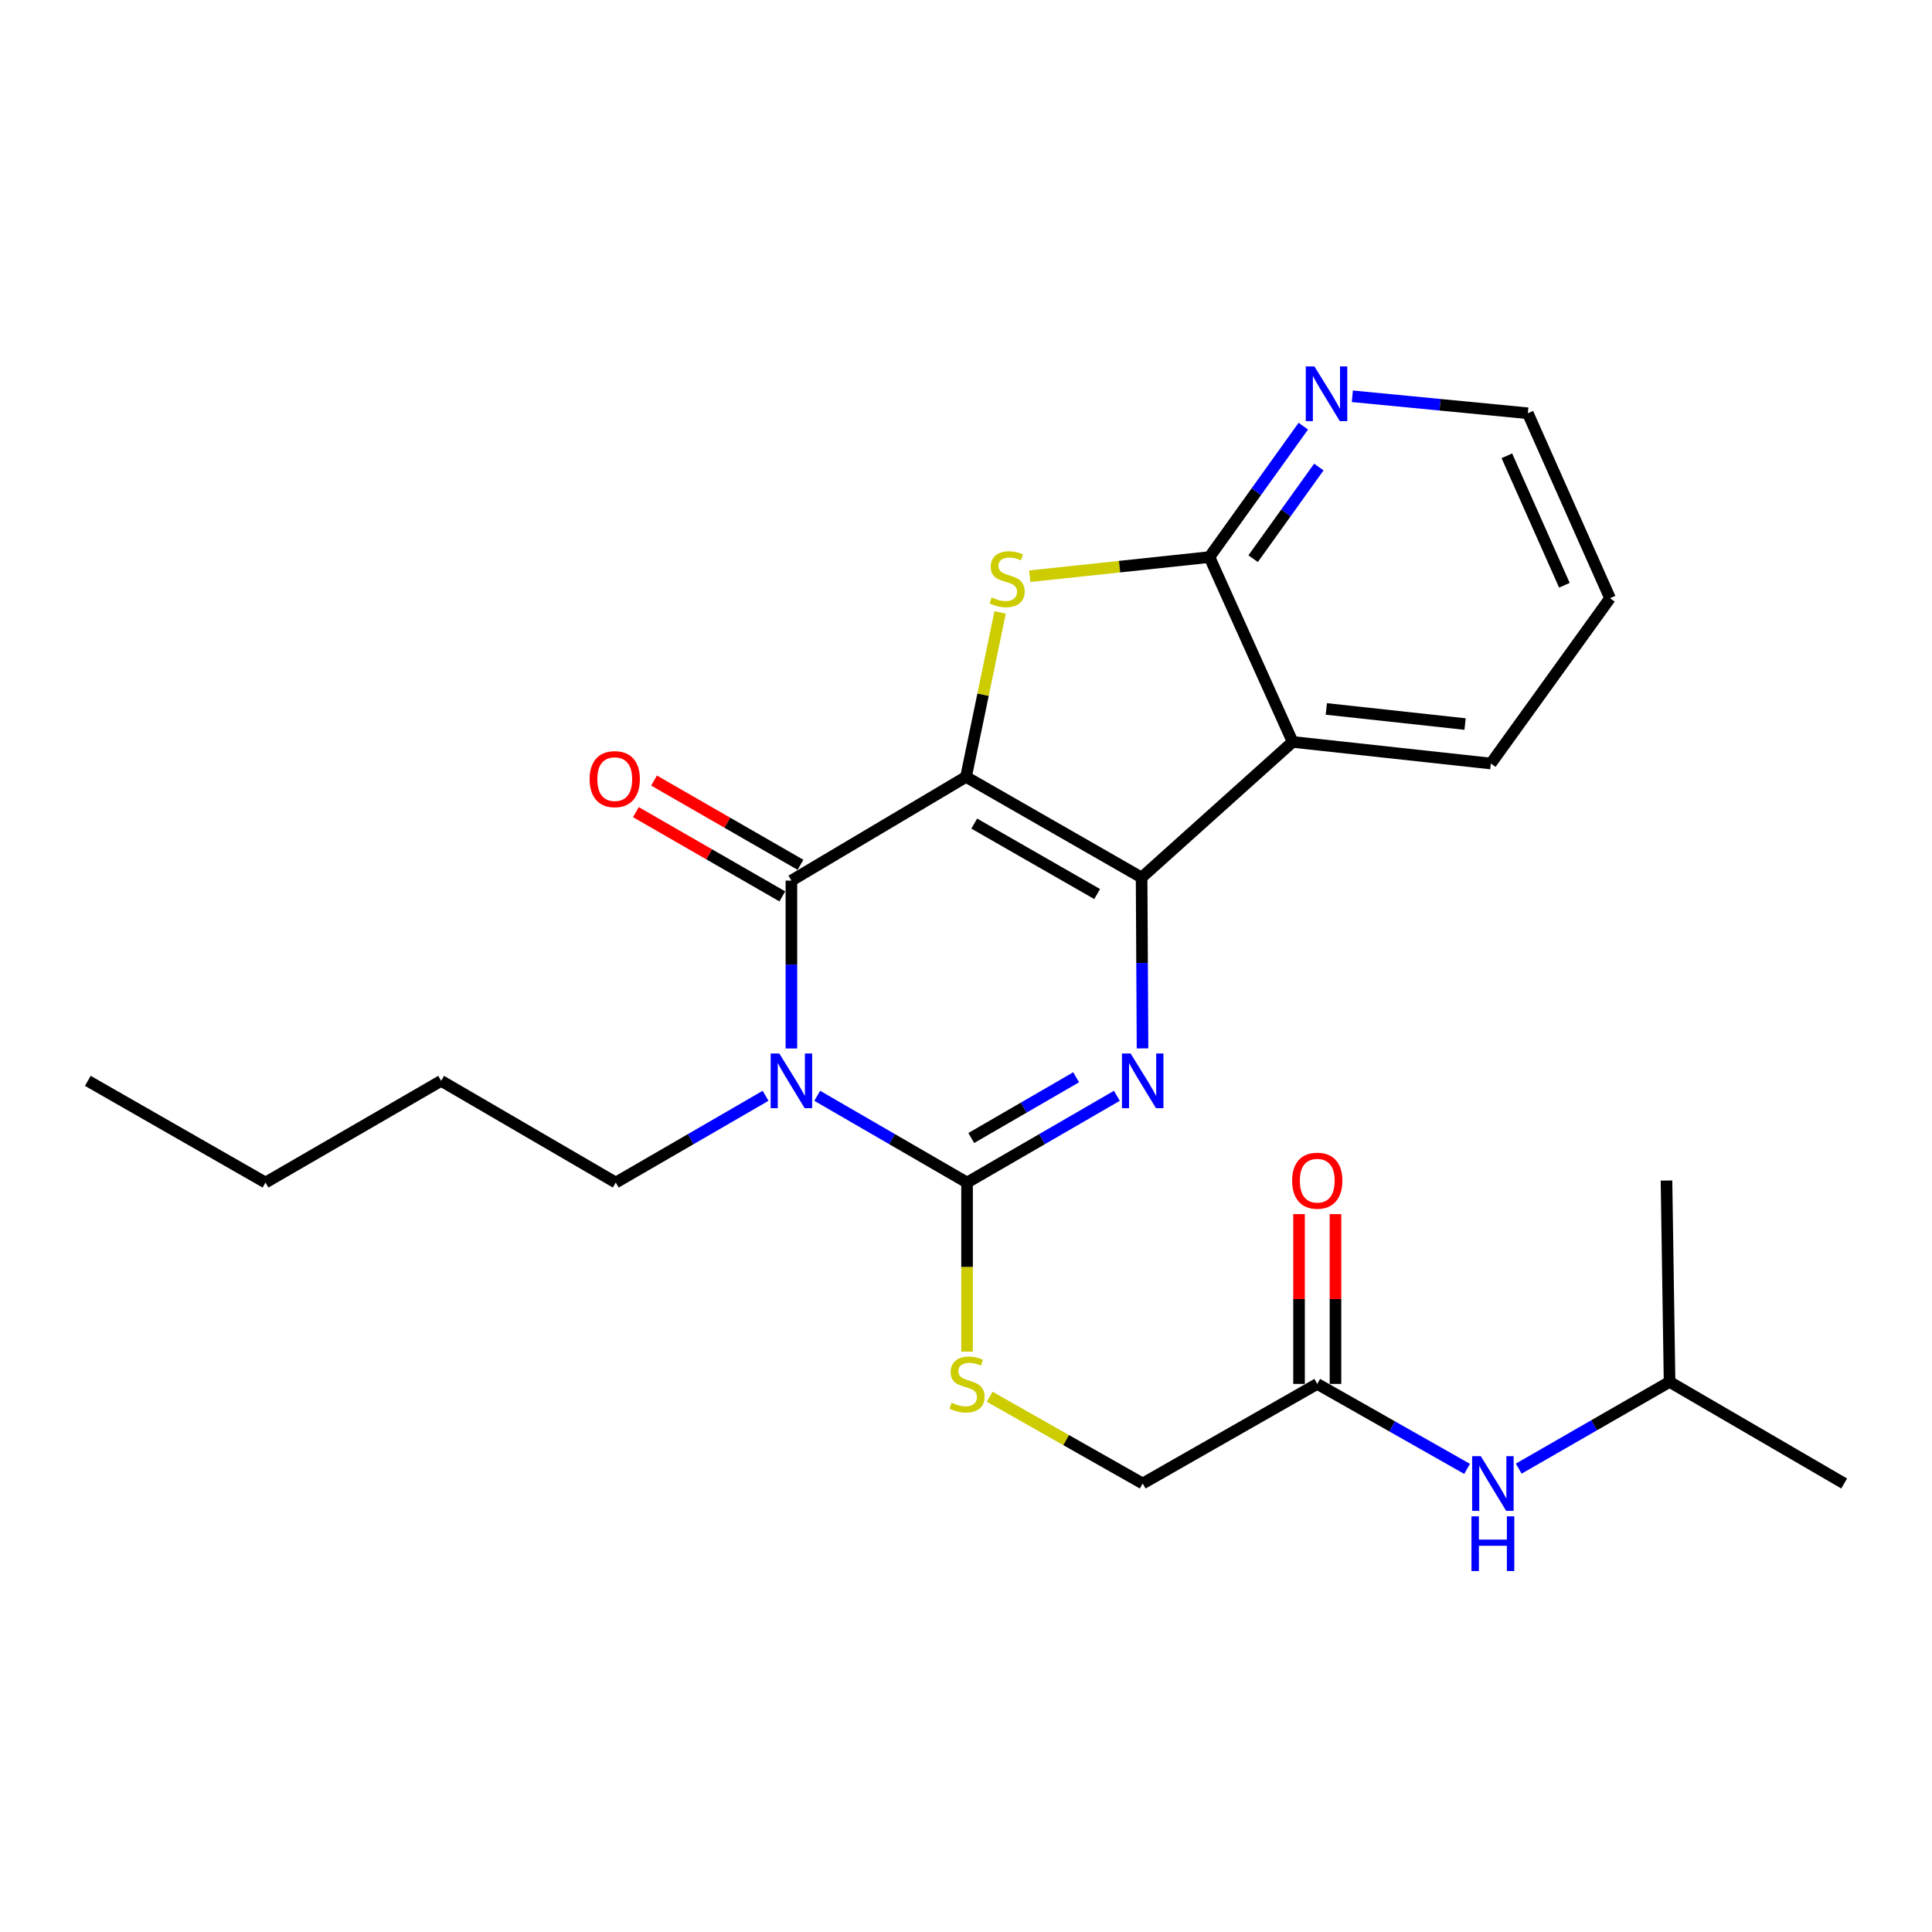 <?xml version='1.0' encoding='iso-8859-1'?>
<svg version='1.1' baseProfile='full'
              xmlns='http://www.w3.org/2000/svg'
                      xmlns:rdkit='http://www.rdkit.org/xml'
                      xmlns:xlink='http://www.w3.org/1999/xlink'
                  xml:space='preserve'
width='1000px' height='1000px' viewBox='0 0 1000 1000'>
<!-- END OF HEADER -->
<rect style='opacity:1.0;fill:#FFFFFF;stroke:none' width='1000' height='1000' x='0' y='0'> </rect>
<path class='bond-0' d='M 500.01,402.113 L 590.894,454.204' style='fill:none;fill-rule:evenodd;stroke:#000000;stroke-width:6px;stroke-linecap:butt;stroke-linejoin:miter;stroke-opacity:1' />
<path class='bond-0' d='M 504.264,426.292 L 567.882,462.755' style='fill:none;fill-rule:evenodd;stroke:#000000;stroke-width:6px;stroke-linecap:butt;stroke-linejoin:miter;stroke-opacity:1' />
<path class='bond-2' d='M 500.01,402.113 L 409.63,455.797' style='fill:none;fill-rule:evenodd;stroke:#000000;stroke-width:6px;stroke-linecap:butt;stroke-linejoin:miter;stroke-opacity:1' />
<path class='bond-5' d='M 500.01,402.113 L 508.833,359.553' style='fill:none;fill-rule:evenodd;stroke:#000000;stroke-width:6px;stroke-linecap:butt;stroke-linejoin:miter;stroke-opacity:1' />
<path class='bond-5' d='M 508.833,359.553 L 517.655,316.993' style='fill:none;fill-rule:evenodd;stroke:#CCCC00;stroke-width:6px;stroke-linecap:butt;stroke-linejoin:miter;stroke-opacity:1' />
<path class='bond-3' d='M 590.894,454.204 L 591.132,498.429' style='fill:none;fill-rule:evenodd;stroke:#000000;stroke-width:6px;stroke-linecap:butt;stroke-linejoin:miter;stroke-opacity:1' />
<path class='bond-3' d='M 591.132,498.429 L 591.37,542.653' style='fill:none;fill-rule:evenodd;stroke:#0000FF;stroke-width:6px;stroke-linecap:butt;stroke-linejoin:miter;stroke-opacity:1' />
<path class='bond-6' d='M 590.894,454.204 L 669.067,384.016' style='fill:none;fill-rule:evenodd;stroke:#000000;stroke-width:6px;stroke-linecap:butt;stroke-linejoin:miter;stroke-opacity:1' />
<path class='bond-1' d='M 409.63,542.693 L 409.63,499.245' style='fill:none;fill-rule:evenodd;stroke:#0000FF;stroke-width:6px;stroke-linecap:butt;stroke-linejoin:miter;stroke-opacity:1' />
<path class='bond-1' d='M 409.63,499.245 L 409.63,455.797' style='fill:none;fill-rule:evenodd;stroke:#000000;stroke-width:6px;stroke-linecap:butt;stroke-linejoin:miter;stroke-opacity:1' />
<path class='bond-4' d='M 422.996,567.184 L 461.77,589.637' style='fill:none;fill-rule:evenodd;stroke:#0000FF;stroke-width:6px;stroke-linecap:butt;stroke-linejoin:miter;stroke-opacity:1' />
<path class='bond-4' d='M 461.77,589.637 L 500.545,612.09' style='fill:none;fill-rule:evenodd;stroke:#000000;stroke-width:6px;stroke-linecap:butt;stroke-linejoin:miter;stroke-opacity:1' />
<path class='bond-14' d='M 396.263,567.185 L 357.494,589.638' style='fill:none;fill-rule:evenodd;stroke:#0000FF;stroke-width:6px;stroke-linecap:butt;stroke-linejoin:miter;stroke-opacity:1' />
<path class='bond-14' d='M 357.494,589.638 L 318.725,612.09' style='fill:none;fill-rule:evenodd;stroke:#000000;stroke-width:6px;stroke-linecap:butt;stroke-linejoin:miter;stroke-opacity:1' />
<path class='bond-11' d='M 414.332,447.622 L 376.431,425.818' style='fill:none;fill-rule:evenodd;stroke:#000000;stroke-width:6px;stroke-linecap:butt;stroke-linejoin:miter;stroke-opacity:1' />
<path class='bond-11' d='M 376.431,425.818 L 338.53,404.014' style='fill:none;fill-rule:evenodd;stroke:#FF0000;stroke-width:6px;stroke-linecap:butt;stroke-linejoin:miter;stroke-opacity:1' />
<path class='bond-11' d='M 404.927,463.972 L 367.026,442.167' style='fill:none;fill-rule:evenodd;stroke:#000000;stroke-width:6px;stroke-linecap:butt;stroke-linejoin:miter;stroke-opacity:1' />
<path class='bond-11' d='M 367.026,442.167 L 329.125,420.363' style='fill:none;fill-rule:evenodd;stroke:#FF0000;stroke-width:6px;stroke-linecap:butt;stroke-linejoin:miter;stroke-opacity:1' />
<path class='bond-26' d='M 578.094,567.184 L 539.319,589.637' style='fill:none;fill-rule:evenodd;stroke:#0000FF;stroke-width:6px;stroke-linecap:butt;stroke-linejoin:miter;stroke-opacity:1' />
<path class='bond-26' d='M 539.319,589.637 L 500.545,612.09' style='fill:none;fill-rule:evenodd;stroke:#000000;stroke-width:6px;stroke-linecap:butt;stroke-linejoin:miter;stroke-opacity:1' />
<path class='bond-26' d='M 557.009,557.597 L 529.867,573.314' style='fill:none;fill-rule:evenodd;stroke:#0000FF;stroke-width:6px;stroke-linecap:butt;stroke-linejoin:miter;stroke-opacity:1' />
<path class='bond-26' d='M 529.867,573.314 L 502.725,589.032' style='fill:none;fill-rule:evenodd;stroke:#000000;stroke-width:6px;stroke-linecap:butt;stroke-linejoin:miter;stroke-opacity:1' />
<path class='bond-8' d='M 500.545,612.09 L 500.545,655.839' style='fill:none;fill-rule:evenodd;stroke:#000000;stroke-width:6px;stroke-linecap:butt;stroke-linejoin:miter;stroke-opacity:1' />
<path class='bond-8' d='M 500.545,655.839 L 500.545,699.588' style='fill:none;fill-rule:evenodd;stroke:#CCCC00;stroke-width:6px;stroke-linecap:butt;stroke-linejoin:miter;stroke-opacity:1' />
<path class='bond-7' d='M 532.995,298.246 L 579.497,293.294' style='fill:none;fill-rule:evenodd;stroke:#CCCC00;stroke-width:6px;stroke-linecap:butt;stroke-linejoin:miter;stroke-opacity:1' />
<path class='bond-7' d='M 579.497,293.294 L 625.999,288.343' style='fill:none;fill-rule:evenodd;stroke:#000000;stroke-width:6px;stroke-linecap:butt;stroke-linejoin:miter;stroke-opacity:1' />
<path class='bond-16' d='M 669.067,384.016 L 771.667,395.197' style='fill:none;fill-rule:evenodd;stroke:#000000;stroke-width:6px;stroke-linecap:butt;stroke-linejoin:miter;stroke-opacity:1' />
<path class='bond-16' d='M 686.501,366.942 L 758.32,374.769' style='fill:none;fill-rule:evenodd;stroke:#000000;stroke-width:6px;stroke-linecap:butt;stroke-linejoin:miter;stroke-opacity:1' />
<path class='bond-25' d='M 669.067,384.016 L 625.999,288.343' style='fill:none;fill-rule:evenodd;stroke:#000000;stroke-width:6px;stroke-linecap:butt;stroke-linejoin:miter;stroke-opacity:1' />
<path class='bond-9' d='M 625.999,288.343 L 650.295,254.462' style='fill:none;fill-rule:evenodd;stroke:#000000;stroke-width:6px;stroke-linecap:butt;stroke-linejoin:miter;stroke-opacity:1' />
<path class='bond-9' d='M 650.295,254.462 L 674.591,220.58' style='fill:none;fill-rule:evenodd;stroke:#0000FF;stroke-width:6px;stroke-linecap:butt;stroke-linejoin:miter;stroke-opacity:1' />
<path class='bond-9' d='M 648.616,289.171 L 665.623,265.453' style='fill:none;fill-rule:evenodd;stroke:#000000;stroke-width:6px;stroke-linecap:butt;stroke-linejoin:miter;stroke-opacity:1' />
<path class='bond-9' d='M 665.623,265.453 L 682.63,241.736' style='fill:none;fill-rule:evenodd;stroke:#0000FF;stroke-width:6px;stroke-linecap:butt;stroke-linejoin:miter;stroke-opacity:1' />
<path class='bond-15' d='M 512.238,722.943 L 551.849,745.402' style='fill:none;fill-rule:evenodd;stroke:#CCCC00;stroke-width:6px;stroke-linecap:butt;stroke-linejoin:miter;stroke-opacity:1' />
<path class='bond-15' d='M 551.849,745.402 L 591.46,767.86' style='fill:none;fill-rule:evenodd;stroke:#000000;stroke-width:6px;stroke-linecap:butt;stroke-linejoin:miter;stroke-opacity:1' />
<path class='bond-18' d='M 699.966,205.112 L 745.384,209.507' style='fill:none;fill-rule:evenodd;stroke:#0000FF;stroke-width:6px;stroke-linecap:butt;stroke-linejoin:miter;stroke-opacity:1' />
<path class='bond-18' d='M 745.384,209.507 L 790.801,213.901' style='fill:none;fill-rule:evenodd;stroke:#000000;stroke-width:6px;stroke-linecap:butt;stroke-linejoin:miter;stroke-opacity:1' />
<path class='bond-10' d='M 681.81,716.314 L 591.46,767.86' style='fill:none;fill-rule:evenodd;stroke:#000000;stroke-width:6px;stroke-linecap:butt;stroke-linejoin:miter;stroke-opacity:1' />
<path class='bond-12' d='M 681.81,716.314 L 720.586,738.301' style='fill:none;fill-rule:evenodd;stroke:#000000;stroke-width:6px;stroke-linecap:butt;stroke-linejoin:miter;stroke-opacity:1' />
<path class='bond-12' d='M 720.586,738.301 L 759.362,760.289' style='fill:none;fill-rule:evenodd;stroke:#0000FF;stroke-width:6px;stroke-linecap:butt;stroke-linejoin:miter;stroke-opacity:1' />
<path class='bond-13' d='M 691.241,716.314 L 691.241,672.374' style='fill:none;fill-rule:evenodd;stroke:#000000;stroke-width:6px;stroke-linecap:butt;stroke-linejoin:miter;stroke-opacity:1' />
<path class='bond-13' d='M 691.241,672.374 L 691.241,628.434' style='fill:none;fill-rule:evenodd;stroke:#FF0000;stroke-width:6px;stroke-linecap:butt;stroke-linejoin:miter;stroke-opacity:1' />
<path class='bond-13' d='M 672.379,716.314 L 672.379,672.374' style='fill:none;fill-rule:evenodd;stroke:#000000;stroke-width:6px;stroke-linecap:butt;stroke-linejoin:miter;stroke-opacity:1' />
<path class='bond-13' d='M 672.379,672.374 L 672.379,628.434' style='fill:none;fill-rule:evenodd;stroke:#FF0000;stroke-width:6px;stroke-linecap:butt;stroke-linejoin:miter;stroke-opacity:1' />
<path class='bond-17' d='M 786.092,760.165 L 825.128,737.71' style='fill:none;fill-rule:evenodd;stroke:#0000FF;stroke-width:6px;stroke-linecap:butt;stroke-linejoin:miter;stroke-opacity:1' />
<path class='bond-17' d='M 825.128,737.71 L 864.165,715.256' style='fill:none;fill-rule:evenodd;stroke:#000000;stroke-width:6px;stroke-linecap:butt;stroke-linejoin:miter;stroke-opacity:1' />
<path class='bond-19' d='M 318.725,612.09 L 228.333,559.444' style='fill:none;fill-rule:evenodd;stroke:#000000;stroke-width:6px;stroke-linecap:butt;stroke-linejoin:miter;stroke-opacity:1' />
<path class='bond-20' d='M 771.667,395.197 L 833.346,309.626' style='fill:none;fill-rule:evenodd;stroke:#000000;stroke-width:6px;stroke-linecap:butt;stroke-linejoin:miter;stroke-opacity:1' />
<path class='bond-21' d='M 864.165,715.256 L 954.545,767.86' style='fill:none;fill-rule:evenodd;stroke:#000000;stroke-width:6px;stroke-linecap:butt;stroke-linejoin:miter;stroke-opacity:1' />
<path class='bond-22' d='M 864.165,715.256 L 862.572,611.043' style='fill:none;fill-rule:evenodd;stroke:#000000;stroke-width:6px;stroke-linecap:butt;stroke-linejoin:miter;stroke-opacity:1' />
<path class='bond-27' d='M 790.801,213.901 L 833.346,309.626' style='fill:none;fill-rule:evenodd;stroke:#000000;stroke-width:6px;stroke-linecap:butt;stroke-linejoin:miter;stroke-opacity:1' />
<path class='bond-27' d='M 779.947,235.92 L 809.728,302.928' style='fill:none;fill-rule:evenodd;stroke:#000000;stroke-width:6px;stroke-linecap:butt;stroke-linejoin:miter;stroke-opacity:1' />
<path class='bond-23' d='M 228.333,559.444 L 137.428,612.09' style='fill:none;fill-rule:evenodd;stroke:#000000;stroke-width:6px;stroke-linecap:butt;stroke-linejoin:miter;stroke-opacity:1' />
<path class='bond-24' d='M 137.428,612.09 L 45.455,559.444' style='fill:none;fill-rule:evenodd;stroke:#000000;stroke-width:6px;stroke-linecap:butt;stroke-linejoin:miter;stroke-opacity:1' />
<path  class='atom-2' d='M 403.37 545.284
L 412.65 560.284
Q 413.57 561.764, 415.05 564.444
Q 416.53 567.124, 416.61 567.284
L 416.61 545.284
L 420.37 545.284
L 420.37 573.604
L 416.49 573.604
L 406.53 557.204
Q 405.37 555.284, 404.13 553.084
Q 402.93 550.884, 402.57 550.204
L 402.57 573.604
L 398.89 573.604
L 398.89 545.284
L 403.37 545.284
' fill='#0000FF'/>
<path  class='atom-4' d='M 585.2 545.284
L 594.48 560.284
Q 595.4 561.764, 596.88 564.444
Q 598.36 567.124, 598.44 567.284
L 598.44 545.284
L 602.2 545.284
L 602.2 573.604
L 598.32 573.604
L 588.36 557.204
Q 587.2 555.284, 585.96 553.084
Q 584.76 550.884, 584.4 550.204
L 584.4 573.604
L 580.72 573.604
L 580.72 545.284
L 585.2 545.284
' fill='#0000FF'/>
<path  class='atom-6' d='M 513.283 309.213
Q 513.603 309.333, 514.923 309.893
Q 516.243 310.453, 517.683 310.813
Q 519.163 311.133, 520.603 311.133
Q 523.283 311.133, 524.843 309.853
Q 526.403 308.533, 526.403 306.253
Q 526.403 304.693, 525.603 303.733
Q 524.843 302.773, 523.643 302.253
Q 522.443 301.733, 520.443 301.133
Q 517.923 300.373, 516.403 299.653
Q 514.923 298.933, 513.843 297.413
Q 512.803 295.893, 512.803 293.333
Q 512.803 289.773, 515.203 287.573
Q 517.643 285.373, 522.443 285.373
Q 525.723 285.373, 529.443 286.933
L 528.523 290.013
Q 525.123 288.613, 522.563 288.613
Q 519.803 288.613, 518.283 289.773
Q 516.763 290.893, 516.803 292.853
Q 516.803 294.373, 517.563 295.293
Q 518.363 296.213, 519.483 296.733
Q 520.643 297.253, 522.563 297.853
Q 525.123 298.653, 526.643 299.453
Q 528.163 300.253, 529.243 301.893
Q 530.363 303.493, 530.363 306.253
Q 530.363 310.173, 527.723 312.293
Q 525.123 314.373, 520.763 314.373
Q 518.243 314.373, 516.323 313.813
Q 514.443 313.293, 512.203 312.373
L 513.283 309.213
' fill='#CCCC00'/>
<path  class='atom-9' d='M 492.545 726.034
Q 492.865 726.154, 494.185 726.714
Q 495.505 727.274, 496.945 727.634
Q 498.425 727.954, 499.865 727.954
Q 502.545 727.954, 504.105 726.674
Q 505.665 725.354, 505.665 723.074
Q 505.665 721.514, 504.865 720.554
Q 504.105 719.594, 502.905 719.074
Q 501.705 718.554, 499.705 717.954
Q 497.185 717.194, 495.665 716.474
Q 494.185 715.754, 493.105 714.234
Q 492.065 712.714, 492.065 710.154
Q 492.065 706.594, 494.465 704.394
Q 496.905 702.194, 501.705 702.194
Q 504.985 702.194, 508.705 703.754
L 507.785 706.834
Q 504.385 705.434, 501.825 705.434
Q 499.065 705.434, 497.545 706.594
Q 496.025 707.714, 496.065 709.674
Q 496.065 711.194, 496.825 712.114
Q 497.625 713.034, 498.745 713.554
Q 499.905 714.074, 501.825 714.674
Q 504.385 715.474, 505.905 716.274
Q 507.425 717.074, 508.505 718.714
Q 509.625 720.314, 509.625 723.074
Q 509.625 726.994, 506.985 729.114
Q 504.385 731.194, 500.025 731.194
Q 497.505 731.194, 495.585 730.634
Q 493.705 730.114, 491.465 729.194
L 492.545 726.034
' fill='#CCCC00'/>
<path  class='atom-10' d='M 680.349 189.66
L 689.629 204.66
Q 690.549 206.14, 692.029 208.82
Q 693.509 211.5, 693.589 211.66
L 693.589 189.66
L 697.349 189.66
L 697.349 217.98
L 693.469 217.98
L 683.509 201.58
Q 682.349 199.66, 681.109 197.46
Q 679.909 195.26, 679.549 194.58
L 679.549 217.98
L 675.869 217.98
L 675.869 189.66
L 680.349 189.66
' fill='#0000FF'/>
<path  class='atom-12' d='M 305.19 403.273
Q 305.19 396.473, 308.55 392.673
Q 311.91 388.873, 318.19 388.873
Q 324.47 388.873, 327.83 392.673
Q 331.19 396.473, 331.19 403.273
Q 331.19 410.153, 327.79 414.073
Q 324.39 417.953, 318.19 417.953
Q 311.95 417.953, 308.55 414.073
Q 305.19 410.193, 305.19 403.273
M 318.19 414.753
Q 322.51 414.753, 324.83 411.873
Q 327.19 408.953, 327.19 403.273
Q 327.19 397.713, 324.83 394.913
Q 322.51 392.073, 318.19 392.073
Q 313.87 392.073, 311.51 394.873
Q 309.19 397.673, 309.19 403.273
Q 309.19 408.993, 311.51 411.873
Q 313.87 414.753, 318.19 414.753
' fill='#FF0000'/>
<path  class='atom-13' d='M 766.455 753.7
L 775.735 768.7
Q 776.655 770.18, 778.135 772.86
Q 779.615 775.54, 779.695 775.7
L 779.695 753.7
L 783.455 753.7
L 783.455 782.02
L 779.575 782.02
L 769.615 765.62
Q 768.455 763.7, 767.215 761.5
Q 766.015 759.3, 765.655 758.62
L 765.655 782.02
L 761.975 782.02
L 761.975 753.7
L 766.455 753.7
' fill='#0000FF'/>
<path  class='atom-13' d='M 761.635 784.852
L 765.475 784.852
L 765.475 796.892
L 779.955 796.892
L 779.955 784.852
L 783.795 784.852
L 783.795 813.172
L 779.955 813.172
L 779.955 800.092
L 765.475 800.092
L 765.475 813.172
L 761.635 813.172
L 761.635 784.852
' fill='#0000FF'/>
<path  class='atom-14' d='M 668.81 611.123
Q 668.81 604.323, 672.17 600.523
Q 675.53 596.723, 681.81 596.723
Q 688.09 596.723, 691.45 600.523
Q 694.81 604.323, 694.81 611.123
Q 694.81 618.003, 691.41 621.923
Q 688.01 625.803, 681.81 625.803
Q 675.57 625.803, 672.17 621.923
Q 668.81 618.043, 668.81 611.123
M 681.81 622.603
Q 686.13 622.603, 688.45 619.723
Q 690.81 616.803, 690.81 611.123
Q 690.81 605.563, 688.45 602.763
Q 686.13 599.923, 681.81 599.923
Q 677.49 599.923, 675.13 602.723
Q 672.81 605.523, 672.81 611.123
Q 672.81 616.843, 675.13 619.723
Q 677.49 622.603, 681.81 622.603
' fill='#FF0000'/>
</svg>
